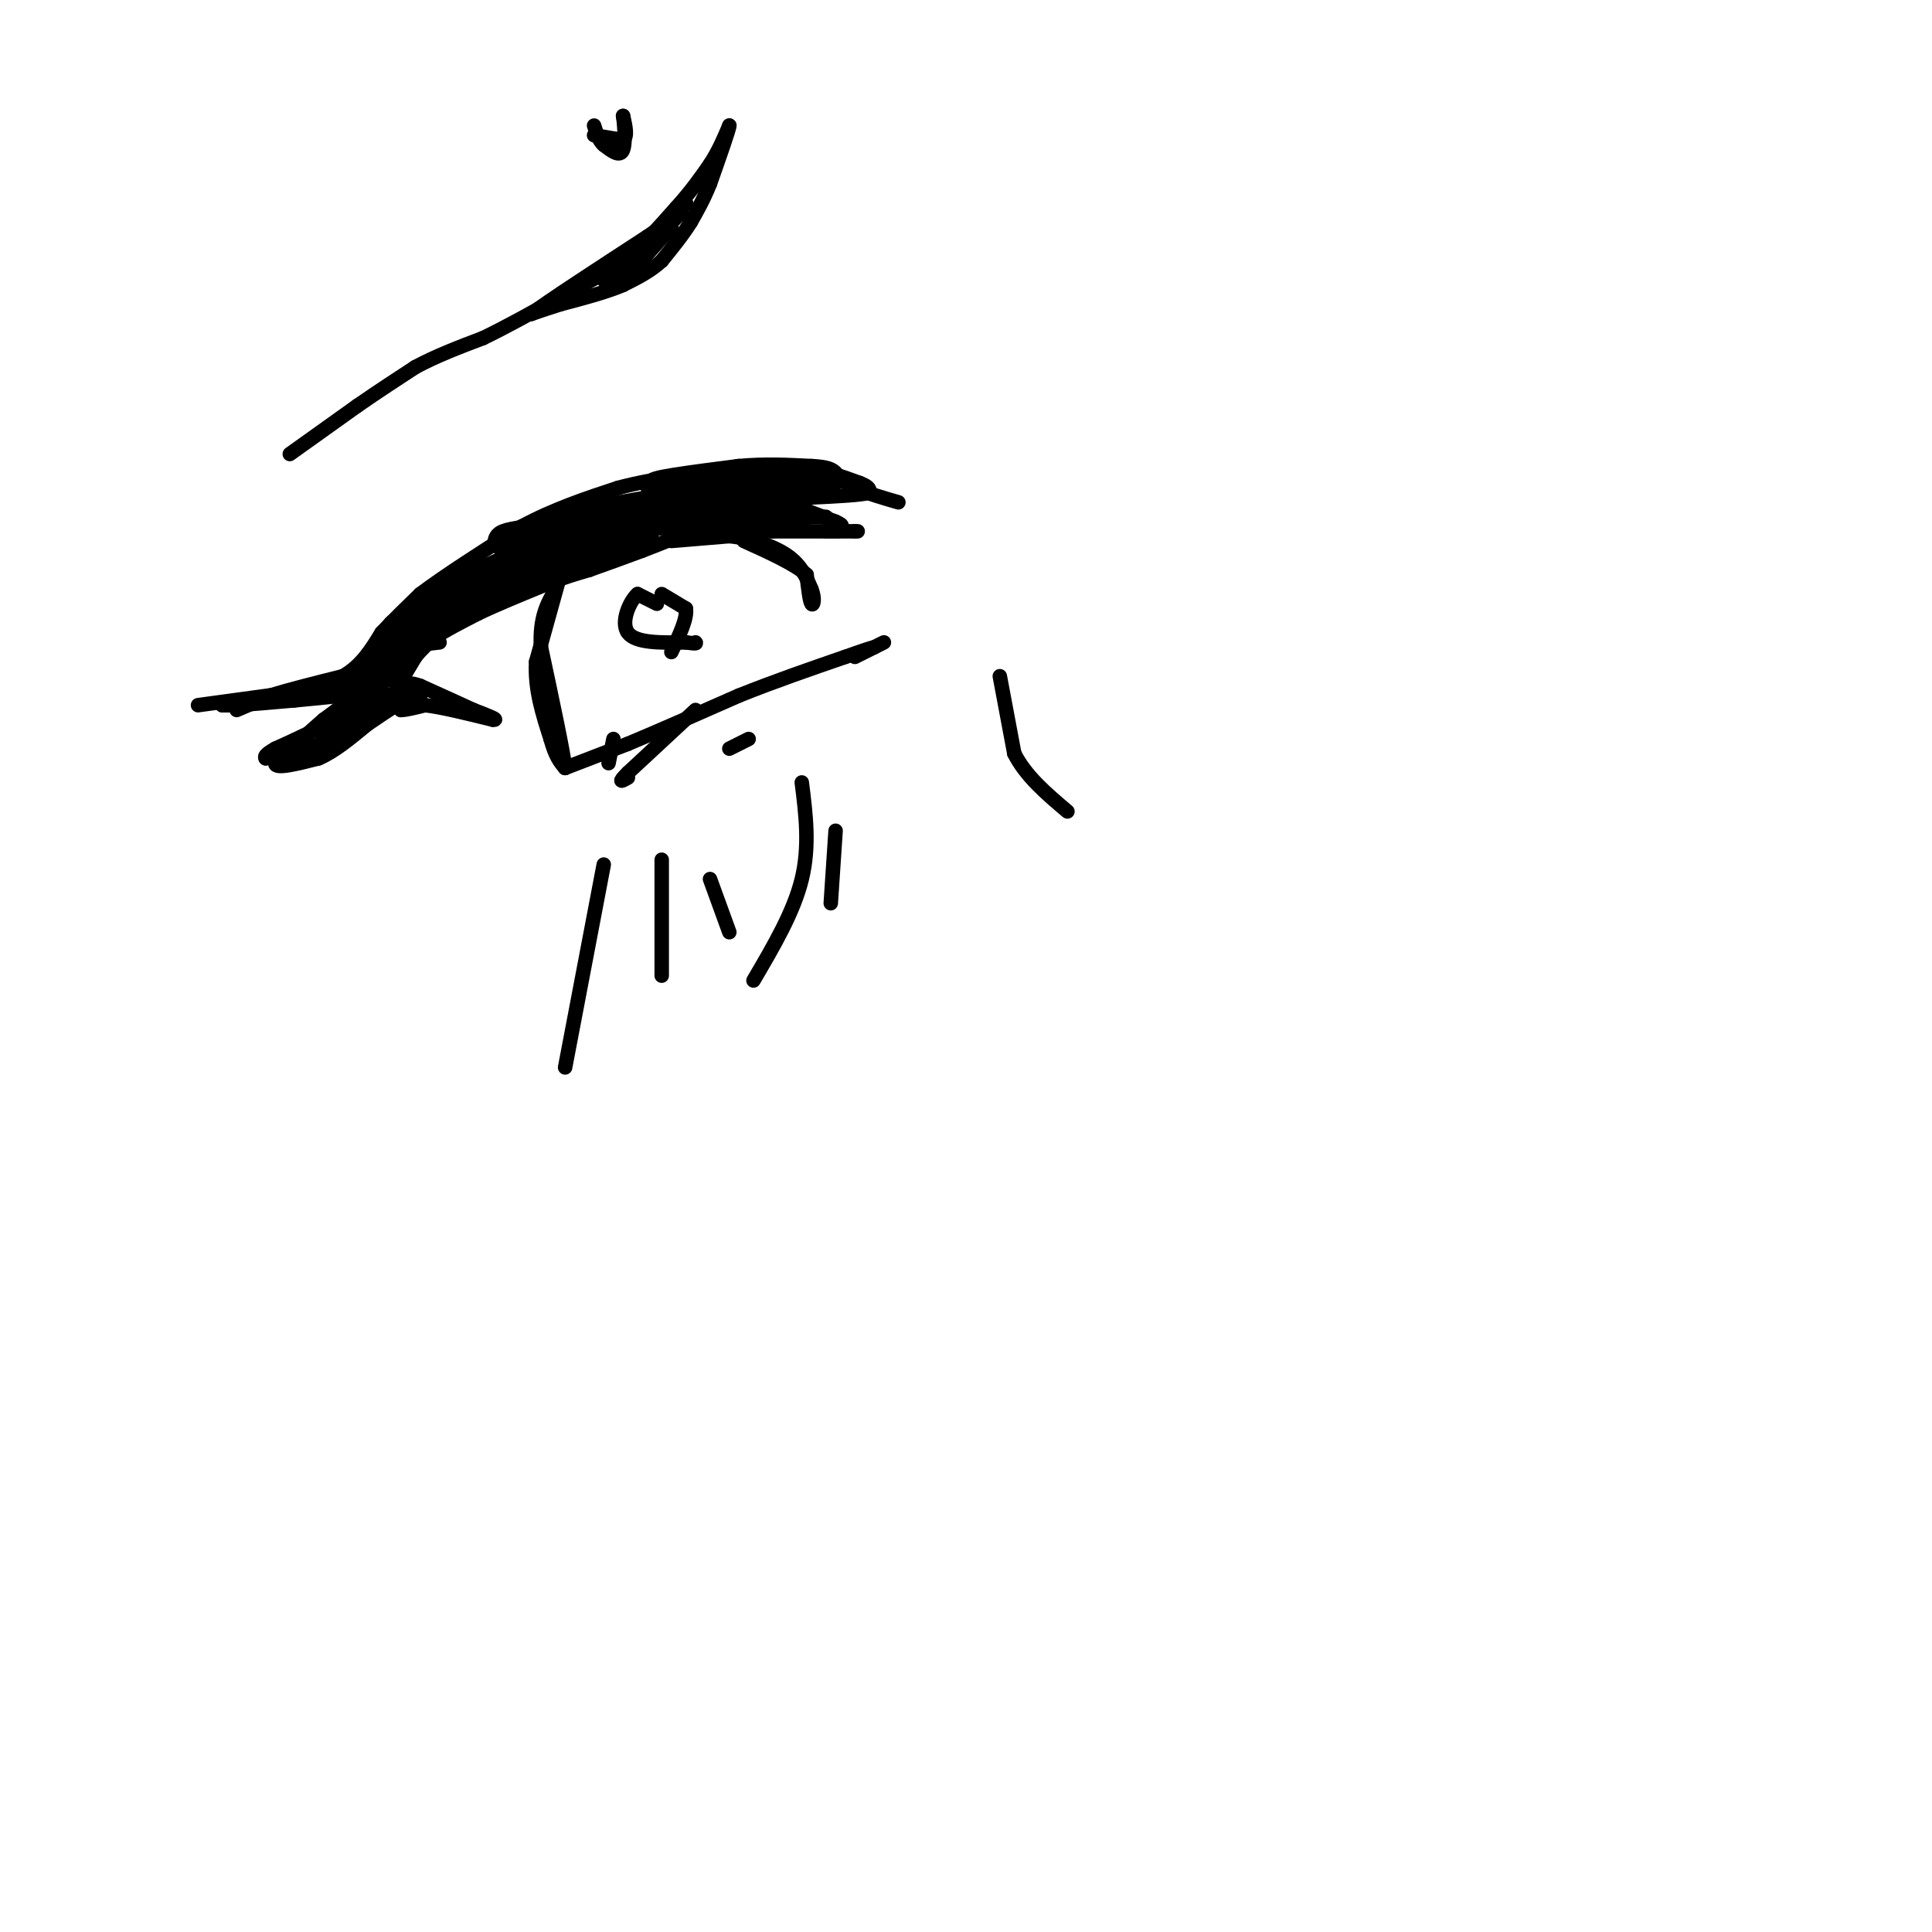 <svg viewBox='0 0 400 400' version='1.1' xmlns='http://www.w3.org/2000/svg' xmlns:xlink='http://www.w3.org/1999/xlink'><g fill='none' stroke='#000000' stroke-width='3' stroke-linecap='round' stroke-linejoin='round'><path d='M49,147c0.000,0.000 7.000,-3.000 7,-3'/><path d='M56,144c3.667,-1.167 9.333,-2.583 15,-4'/><path d='M71,140c3.833,-2.167 5.917,-5.583 8,-9'/><path d='M79,131c2.667,-2.833 5.333,-5.417 8,-8'/><path d='M87,123c4.833,-3.667 12.917,-8.833 21,-14'/><path d='M108,109c6.833,-3.667 13.417,-5.833 20,-8'/><path d='M128,101c7.500,-2.000 16.250,-3.000 25,-4'/><path d='M153,97c6.500,-0.667 10.250,-0.333 14,0'/><path d='M167,97c4.167,0.500 7.583,1.750 11,3'/><path d='M178,100c2.167,0.833 2.083,1.417 2,2'/><path d='M180,102c-1.667,0.500 -6.833,0.750 -12,1'/><path d='M168,103c-3.167,0.167 -5.083,0.083 -7,0'/><path d='M161,103c-1.333,0.000 -1.167,0.000 -1,0'/><path d='M160,103c2.000,0.833 7.500,2.917 13,5'/><path d='M173,108c2.167,1.000 1.083,1.000 0,1'/><path d='M49,146c0.000,0.000 -3.000,0.000 -3,0'/><path d='M46,146c0.000,0.000 1.500,0.000 3,0'/><path d='M49,146c2.500,-0.167 7.250,-0.583 12,-1'/><path d='M61,145c3.667,-0.333 6.833,-0.667 10,-1'/><path d='M71,144c1.833,0.000 1.417,0.500 1,1'/><path d='M72,145c-0.667,0.833 -2.833,2.417 -5,4'/><path d='M67,149c-2.500,2.167 -6.250,5.583 -10,9'/><path d='M57,158c-0.167,1.333 4.417,0.167 9,-1'/><path d='M66,157c3.167,-1.333 6.583,-4.167 10,-7'/><path d='M76,150c2.667,-1.833 4.333,-2.917 6,-4'/><path d='M82,146c1.167,-0.500 1.083,0.250 1,1'/><path d='M83,147c1.000,0.000 3.000,-0.500 5,-1'/><path d='M88,146c3.167,0.333 8.583,1.667 14,3'/><path d='M102,149c1.667,0.167 -1.167,-0.917 -4,-2'/><path d='M98,147c-2.500,-1.167 -6.750,-3.083 -11,-5'/><path d='M87,142c-2.333,-0.833 -2.667,-0.417 -3,0'/><path d='M84,142c-1.333,-0.333 -3.167,-1.167 -5,-2'/><path d='M79,140c-0.333,-1.000 1.333,-2.500 3,-4'/><path d='M82,136c1.000,-1.000 2.000,-1.500 3,-2'/><path d='M85,134c1.500,-0.500 3.750,-0.750 6,-1'/><path d='M83,141c0.000,0.000 3.000,-5.000 3,-5'/><path d='M86,136c1.167,-1.500 2.583,-2.750 4,-4'/><path d='M90,132c2.167,-1.500 5.583,-3.250 9,-5'/><path d='M99,127c3.833,-1.833 8.917,-3.917 14,-6'/><path d='M113,121c3.833,-1.500 6.417,-2.250 9,-3'/><path d='M122,118c3.333,-1.167 7.167,-2.583 11,-4'/><path d='M133,114c3.500,-1.333 6.750,-2.667 10,-4'/><path d='M143,110c4.500,-0.667 10.750,-0.333 17,0'/><path d='M160,110c4.833,0.000 8.417,0.000 12,0'/><path d='M172,110c2.167,0.000 1.583,0.000 1,0'/><path d='M41,146c0.000,0.000 22.000,-3.000 22,-3'/><path d='M63,143c5.500,-0.667 8.250,-0.833 11,-1'/><path d='M74,142c1.833,0.167 0.917,1.083 0,2'/><path d='M74,144c-0.833,1.167 -2.917,3.083 -5,5'/><path d='M69,149c-2.833,1.833 -7.417,3.917 -12,6'/><path d='M57,155c-2.333,1.333 -2.167,1.667 -2,2'/><path d='M55,157c2.167,-0.333 8.583,-2.167 15,-4'/><path d='M70,153c3.444,-1.600 4.556,-3.600 4,-4c-0.556,-0.400 -2.778,0.800 -5,2'/><path d='M69,151c-1.489,0.978 -2.711,2.422 -2,2c0.711,-0.422 3.356,-2.711 6,-5'/><path d='M73,148c3.333,-1.500 8.667,-2.750 14,-4'/><path d='M87,144c0.833,-0.667 -4.083,-0.333 -9,0'/><path d='M78,144c-0.667,-1.667 2.167,-5.833 5,-10'/><path d='M83,134c-0.244,-0.578 -3.356,2.978 -4,4c-0.644,1.022 1.178,-0.489 3,-2'/><path d='M82,136c0.000,0.333 -1.500,2.167 -3,4'/><path d='M79,140c0.036,-0.429 1.625,-3.500 1,-3c-0.625,0.500 -3.464,4.571 -4,5c-0.536,0.429 1.232,-2.786 3,-6'/><path d='M79,136c-0.733,0.800 -4.067,5.800 -4,6c0.067,0.200 3.533,-4.400 7,-9'/><path d='M82,133c3.595,-3.619 9.083,-8.167 8,-8c-1.083,0.167 -8.738,5.048 -10,6c-1.262,0.952 3.869,-2.024 9,-5'/><path d='M89,126c1.167,-0.667 -0.417,0.167 -2,1'/><path d='M170,97c0.000,0.000 7.000,4.000 7,4'/><path d='M177,101c2.667,1.167 5.833,2.083 9,3'/><path d='M171,110c0.000,0.000 6.000,0.000 6,0'/><path d='M177,110c1.000,0.000 0.500,0.000 0,0'/></g>
<g fill='none' stroke='#000000' stroke-width='6' stroke-linecap='round' stroke-linejoin='round'><path d='M82,130c0.000,0.000 -5.000,12.000 -5,12'/><path d='M77,142c-0.667,1.000 0.167,-2.500 1,-6'/><path d='M78,136c0.833,-1.167 2.417,-1.083 4,-1'/><path d='M82,135c-0.333,1.167 -3.167,4.583 -6,8'/><path d='M76,143c-1.600,1.022 -2.600,-0.422 -1,-3c1.600,-2.578 5.800,-6.289 10,-10'/><path d='M85,130c8.833,-4.500 25.917,-10.750 43,-17'/><path d='M128,113c7.889,-3.222 6.111,-2.778 2,-2c-4.111,0.778 -10.556,1.889 -17,3'/><path d='M113,114c-6.667,2.167 -14.833,6.083 -23,10'/><path d='M90,124c0.667,-0.500 13.833,-6.750 27,-13'/><path d='M117,111c9.500,-3.167 19.750,-4.583 30,-6'/><path d='M147,105c7.167,-1.000 10.083,-0.500 13,0'/><path d='M160,105c1.500,0.167 -1.250,0.583 -4,1'/><path d='M156,106c-7.833,0.833 -25.417,2.417 -43,4'/><path d='M113,110c-8.667,1.000 -8.833,1.500 -9,2'/><path d='M104,112c2.167,-0.667 12.083,-3.333 22,-6'/><path d='M126,106c8.000,-1.667 17.000,-2.833 26,-4'/><path d='M152,102c6.500,-0.667 9.750,-0.333 13,0'/><path d='M165,102c2.667,-0.167 2.833,-0.583 3,-1'/><path d='M168,101c-4.833,-0.167 -18.417,-0.083 -32,0'/><path d='M136,101c-2.500,-0.500 7.250,-1.750 17,-3'/><path d='M153,98c5.333,-0.500 10.167,-0.250 15,0'/><path d='M168,98c3.167,0.167 3.583,0.583 4,1'/><path d='M147,107c0.000,0.000 16.000,0.000 16,0'/><path d='M163,107c3.000,0.000 2.500,0.000 2,0'/></g>
<g fill='none' stroke='#000000' stroke-width='3' stroke-linecap='round' stroke-linejoin='round'><path d='M116,119c0.000,0.000 -5.000,18.000 -5,18'/><path d='M111,137c-0.333,5.667 1.333,10.833 3,16'/><path d='M114,153c1.000,3.667 2.000,4.833 3,6'/><path d='M117,159c-0.333,-3.167 -2.667,-14.083 -5,-25'/><path d='M112,134c-0.333,-6.167 1.333,-9.083 3,-12'/><path d='M117,159c0.000,0.000 13.000,-5.000 13,-5'/><path d='M130,154c6.000,-2.500 14.500,-6.250 23,-10'/><path d='M153,144c7.500,-3.000 14.750,-5.500 22,-8'/><path d='M175,136c4.667,-1.667 5.333,-1.833 6,-2'/><path d='M127,153c0.000,0.000 -1.000,5.000 -1,5'/><path d='M144,147c0.000,0.000 -14.000,13.000 -14,13'/><path d='M130,160c-2.333,2.333 -1.167,1.667 0,1'/><path d='M151,155c0.000,0.000 4.000,-2.000 4,-2'/><path d='M177,136c0.000,0.000 6.000,-3.000 6,-3'/><path d='M139,112c0.000,0.000 12.000,-1.000 12,-1'/><path d='M151,111c4.311,0.422 9.089,1.978 12,4c2.911,2.022 3.956,4.511 5,7'/><path d='M168,122c0.822,2.022 0.378,3.578 0,3c-0.378,-0.578 -0.689,-3.289 -1,-6'/><path d='M167,119c-2.333,-2.167 -7.667,-4.583 -13,-7'/><path d='M136,125c0.000,0.000 -4.000,-2.000 -4,-2'/><path d='M132,123c-1.600,1.378 -3.600,5.822 -2,8c1.600,2.178 6.800,2.089 12,2'/><path d='M142,133c2.333,0.333 2.167,0.167 2,0'/><path d='M137,123c0.000,0.000 5.000,3.000 5,3'/><path d='M142,126c0.333,2.000 -1.333,5.500 -3,9'/><path d='M125,179c0.000,0.000 -8.000,42.000 -8,42'/><path d='M137,178c0.000,0.000 0.000,24.000 0,24'/><path d='M147,182c0.000,0.000 4.000,11.000 4,11'/><path d='M166,162c0.833,6.583 1.667,13.167 0,20c-1.667,6.833 -5.833,13.917 -10,21'/><path d='M173,172c0.000,0.000 -1.000,15.000 -1,15'/><path d='M207,140c0.000,0.000 3.000,16.000 3,16'/><path d='M210,156c2.333,4.667 6.667,8.333 11,12'/><path d='M60,94c0.000,0.000 14.000,-10.000 14,-10'/><path d='M74,84c4.333,-3.000 8.167,-5.500 12,-8'/><path d='M86,76c4.333,-2.333 9.167,-4.167 14,-6'/><path d='M100,70c4.833,-2.333 9.917,-5.167 15,-8'/><path d='M115,62c4.667,-2.500 8.833,-4.750 13,-7'/><path d='M128,55c4.167,-3.167 8.083,-7.583 12,-12'/><path d='M140,43c3.167,-3.500 5.083,-6.250 7,-9'/><path d='M147,34c1.833,-2.833 2.917,-5.417 4,-8'/><path d='M151,26c0.000,0.667 -2.000,6.333 -4,12'/><path d='M147,38c-1.333,3.333 -2.667,5.667 -4,8'/><path d='M143,46c-1.667,2.667 -3.833,5.333 -6,8'/><path d='M137,54c-2.333,2.167 -5.167,3.583 -8,5'/><path d='M129,59c-3.500,1.500 -8.250,2.750 -13,4'/><path d='M116,63c-3.167,1.000 -4.583,1.500 -6,2'/><path d='M110,65c3.000,-2.333 13.500,-9.167 24,-16'/><path d='M134,49c5.167,-3.500 6.083,-4.250 7,-5'/><path d='M141,44c-1.578,1.844 -9.022,8.956 -11,11c-1.978,2.044 1.511,-0.978 5,-4'/><path d='M135,51c2.000,-2.167 4.500,-5.583 7,-9'/><path d='M142,42c-0.833,0.667 -6.417,6.833 -12,13'/><path d='M130,55c-2.833,2.667 -3.917,2.833 -5,3'/><path d='M131,56c0.000,0.000 8.000,-9.000 8,-9'/><path d='M123,28c0.000,0.000 6.000,1.000 6,1'/><path d='M129,29c1.000,-0.667 0.500,-2.833 0,-5'/><path d='M129,24c0.178,0.822 0.622,5.378 0,7c-0.622,1.622 -2.311,0.311 -4,-1'/><path d='M125,30c-1.000,-0.833 -1.500,-2.417 -2,-4'/><path d='M165,107c0.000,0.000 6.000,0.000 6,0'/></g>
</svg>